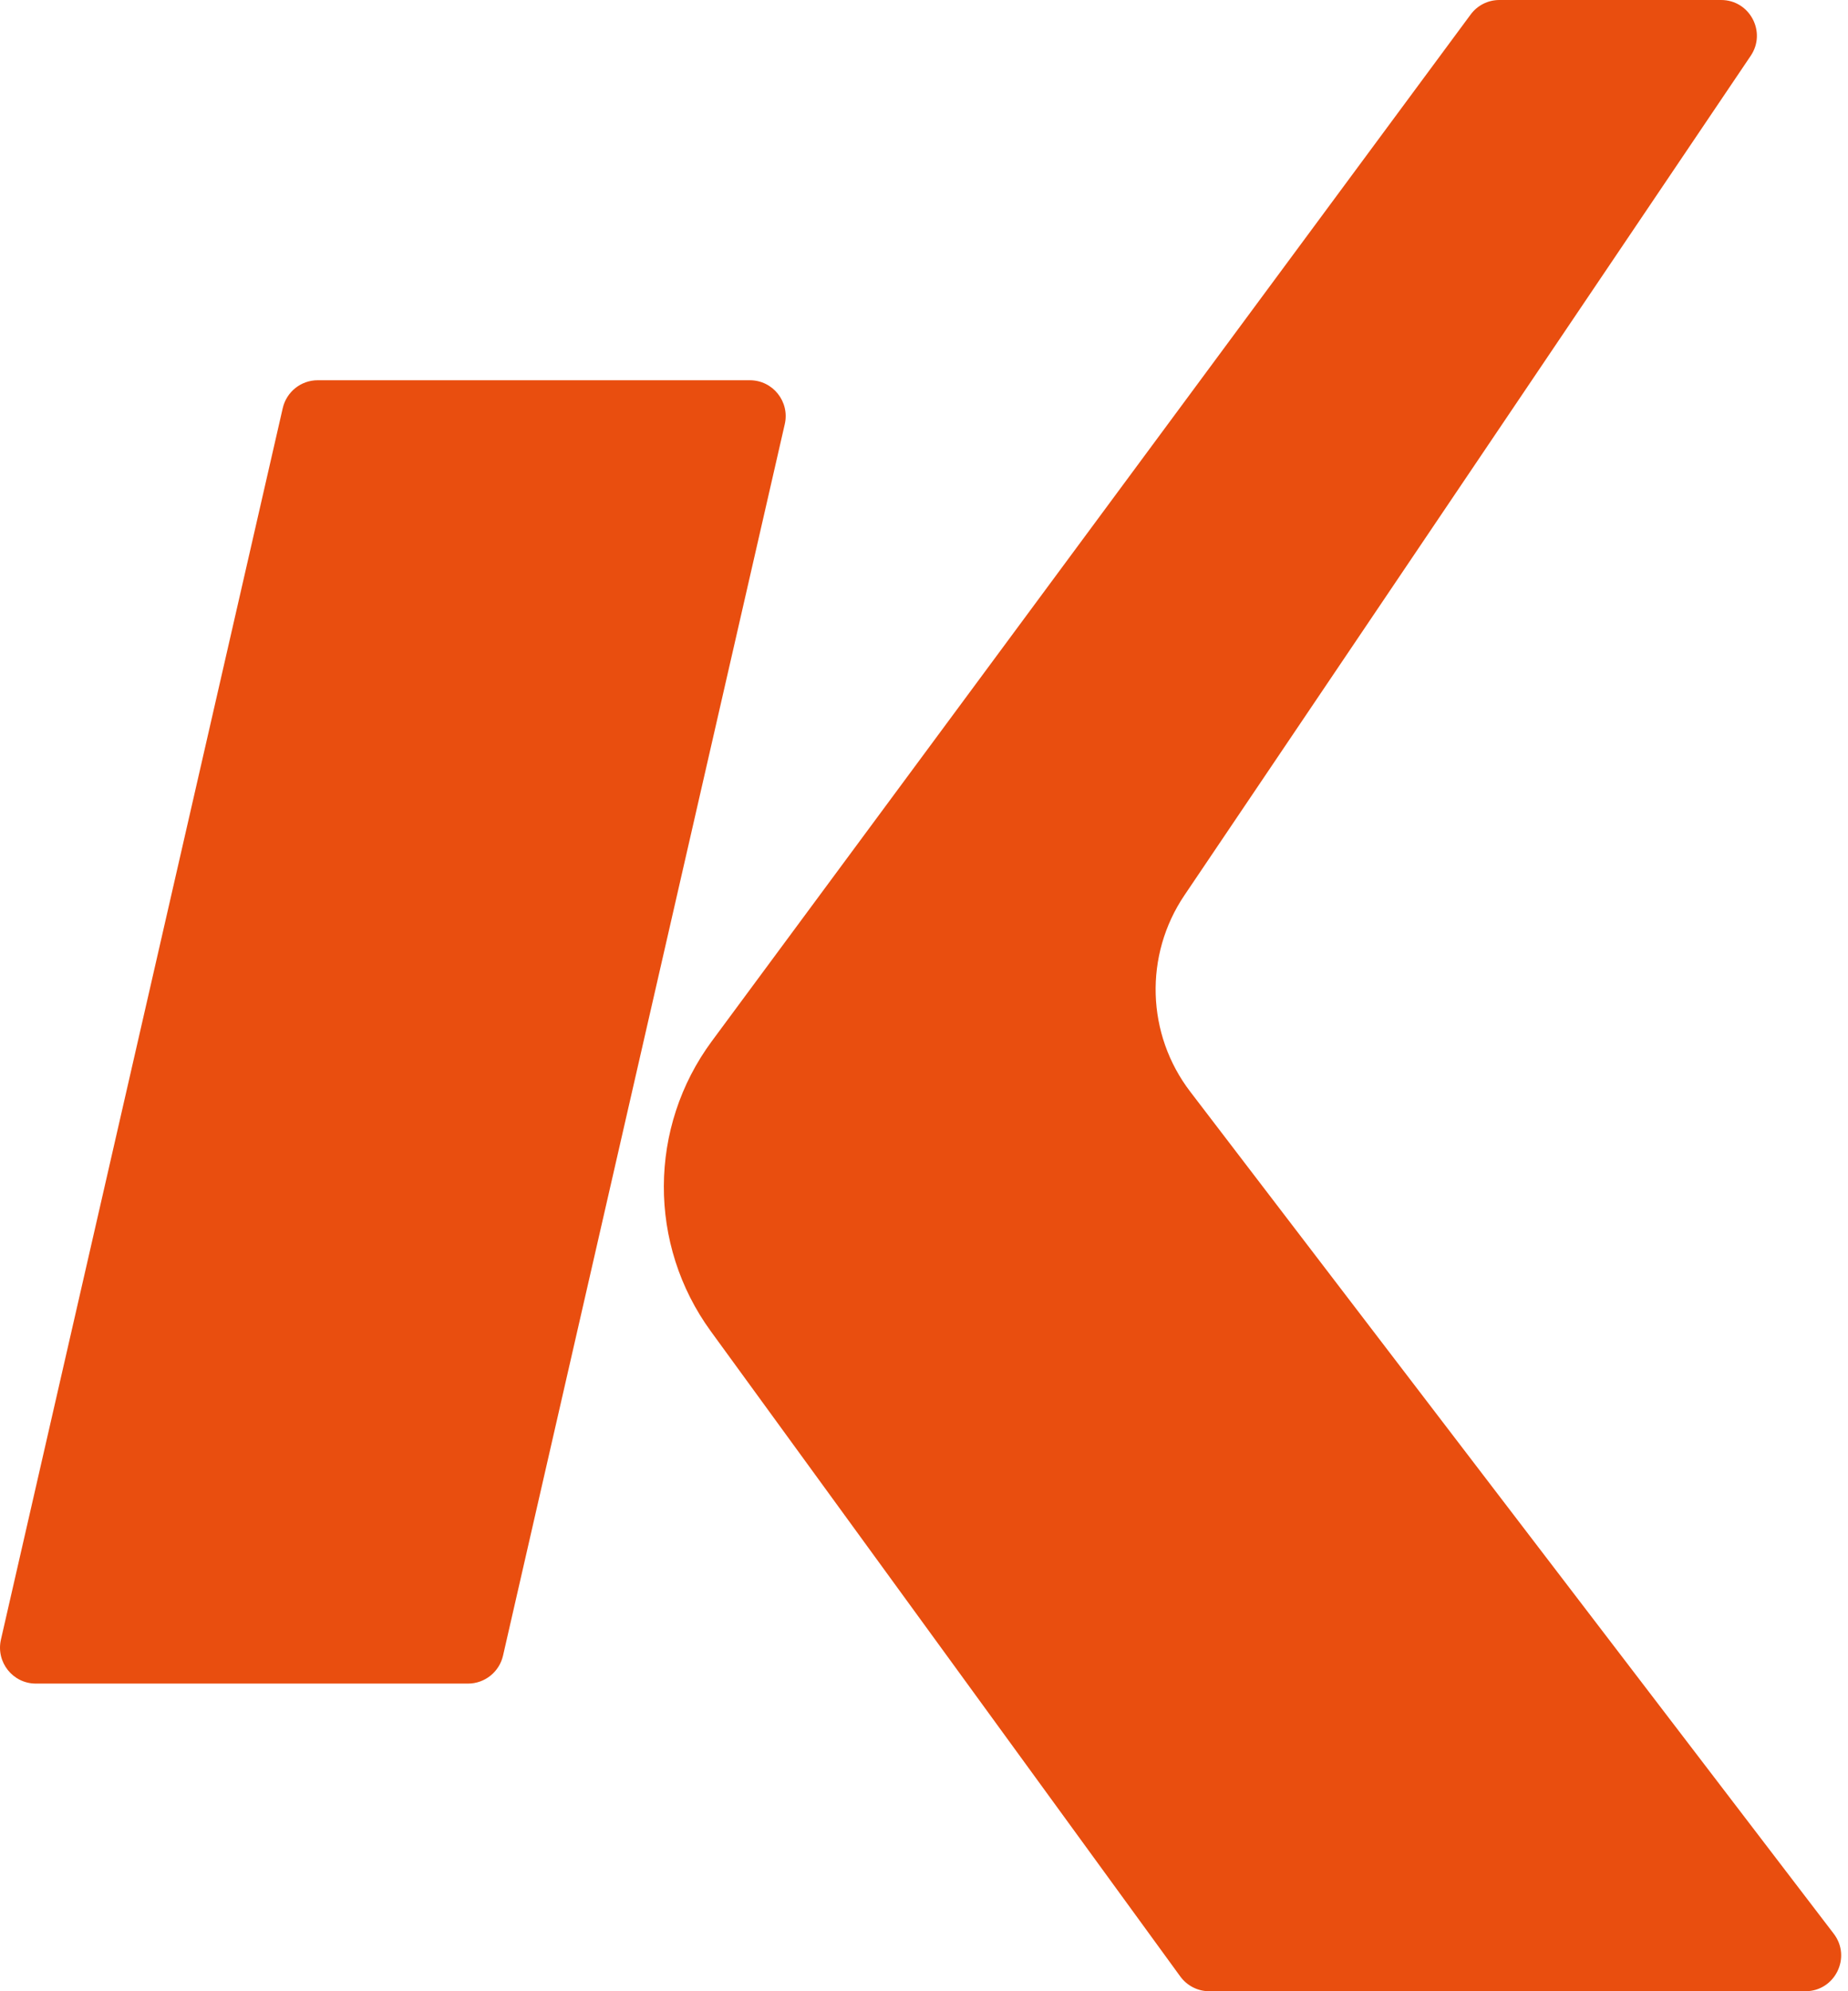 <svg width="26" height="28" viewBox="0 0 26 28" fill="none" xmlns="http://www.w3.org/2000/svg">
<path d="M6.585 23.674H0.504C0.18 23.674 -0.059 23.372 0.013 23.056L3.978 5.739C4.031 5.51 4.234 5.347 4.469 5.347H10.55C10.874 5.347 11.114 5.649 11.041 5.965L7.077 23.282C7.024 23.511 6.82 23.674 6.585 23.674Z" fill="#E94E0F"/>
<path d="M25.401 28H17.012C16.852 28 16.701 27.923 16.606 27.793L10 18.719C9.114 17.502 9.12 15.85 10.016 14.639L20.691 0.204C20.785 0.076 20.935 0 21.095 0H24.215C24.618 0 24.857 0.451 24.631 0.785L16.664 12.589C16.095 13.432 16.128 14.544 16.746 15.351L25.799 27.191C26.053 27.522 25.817 28 25.401 28Z" fill="#E94E0F"/>
</svg>
